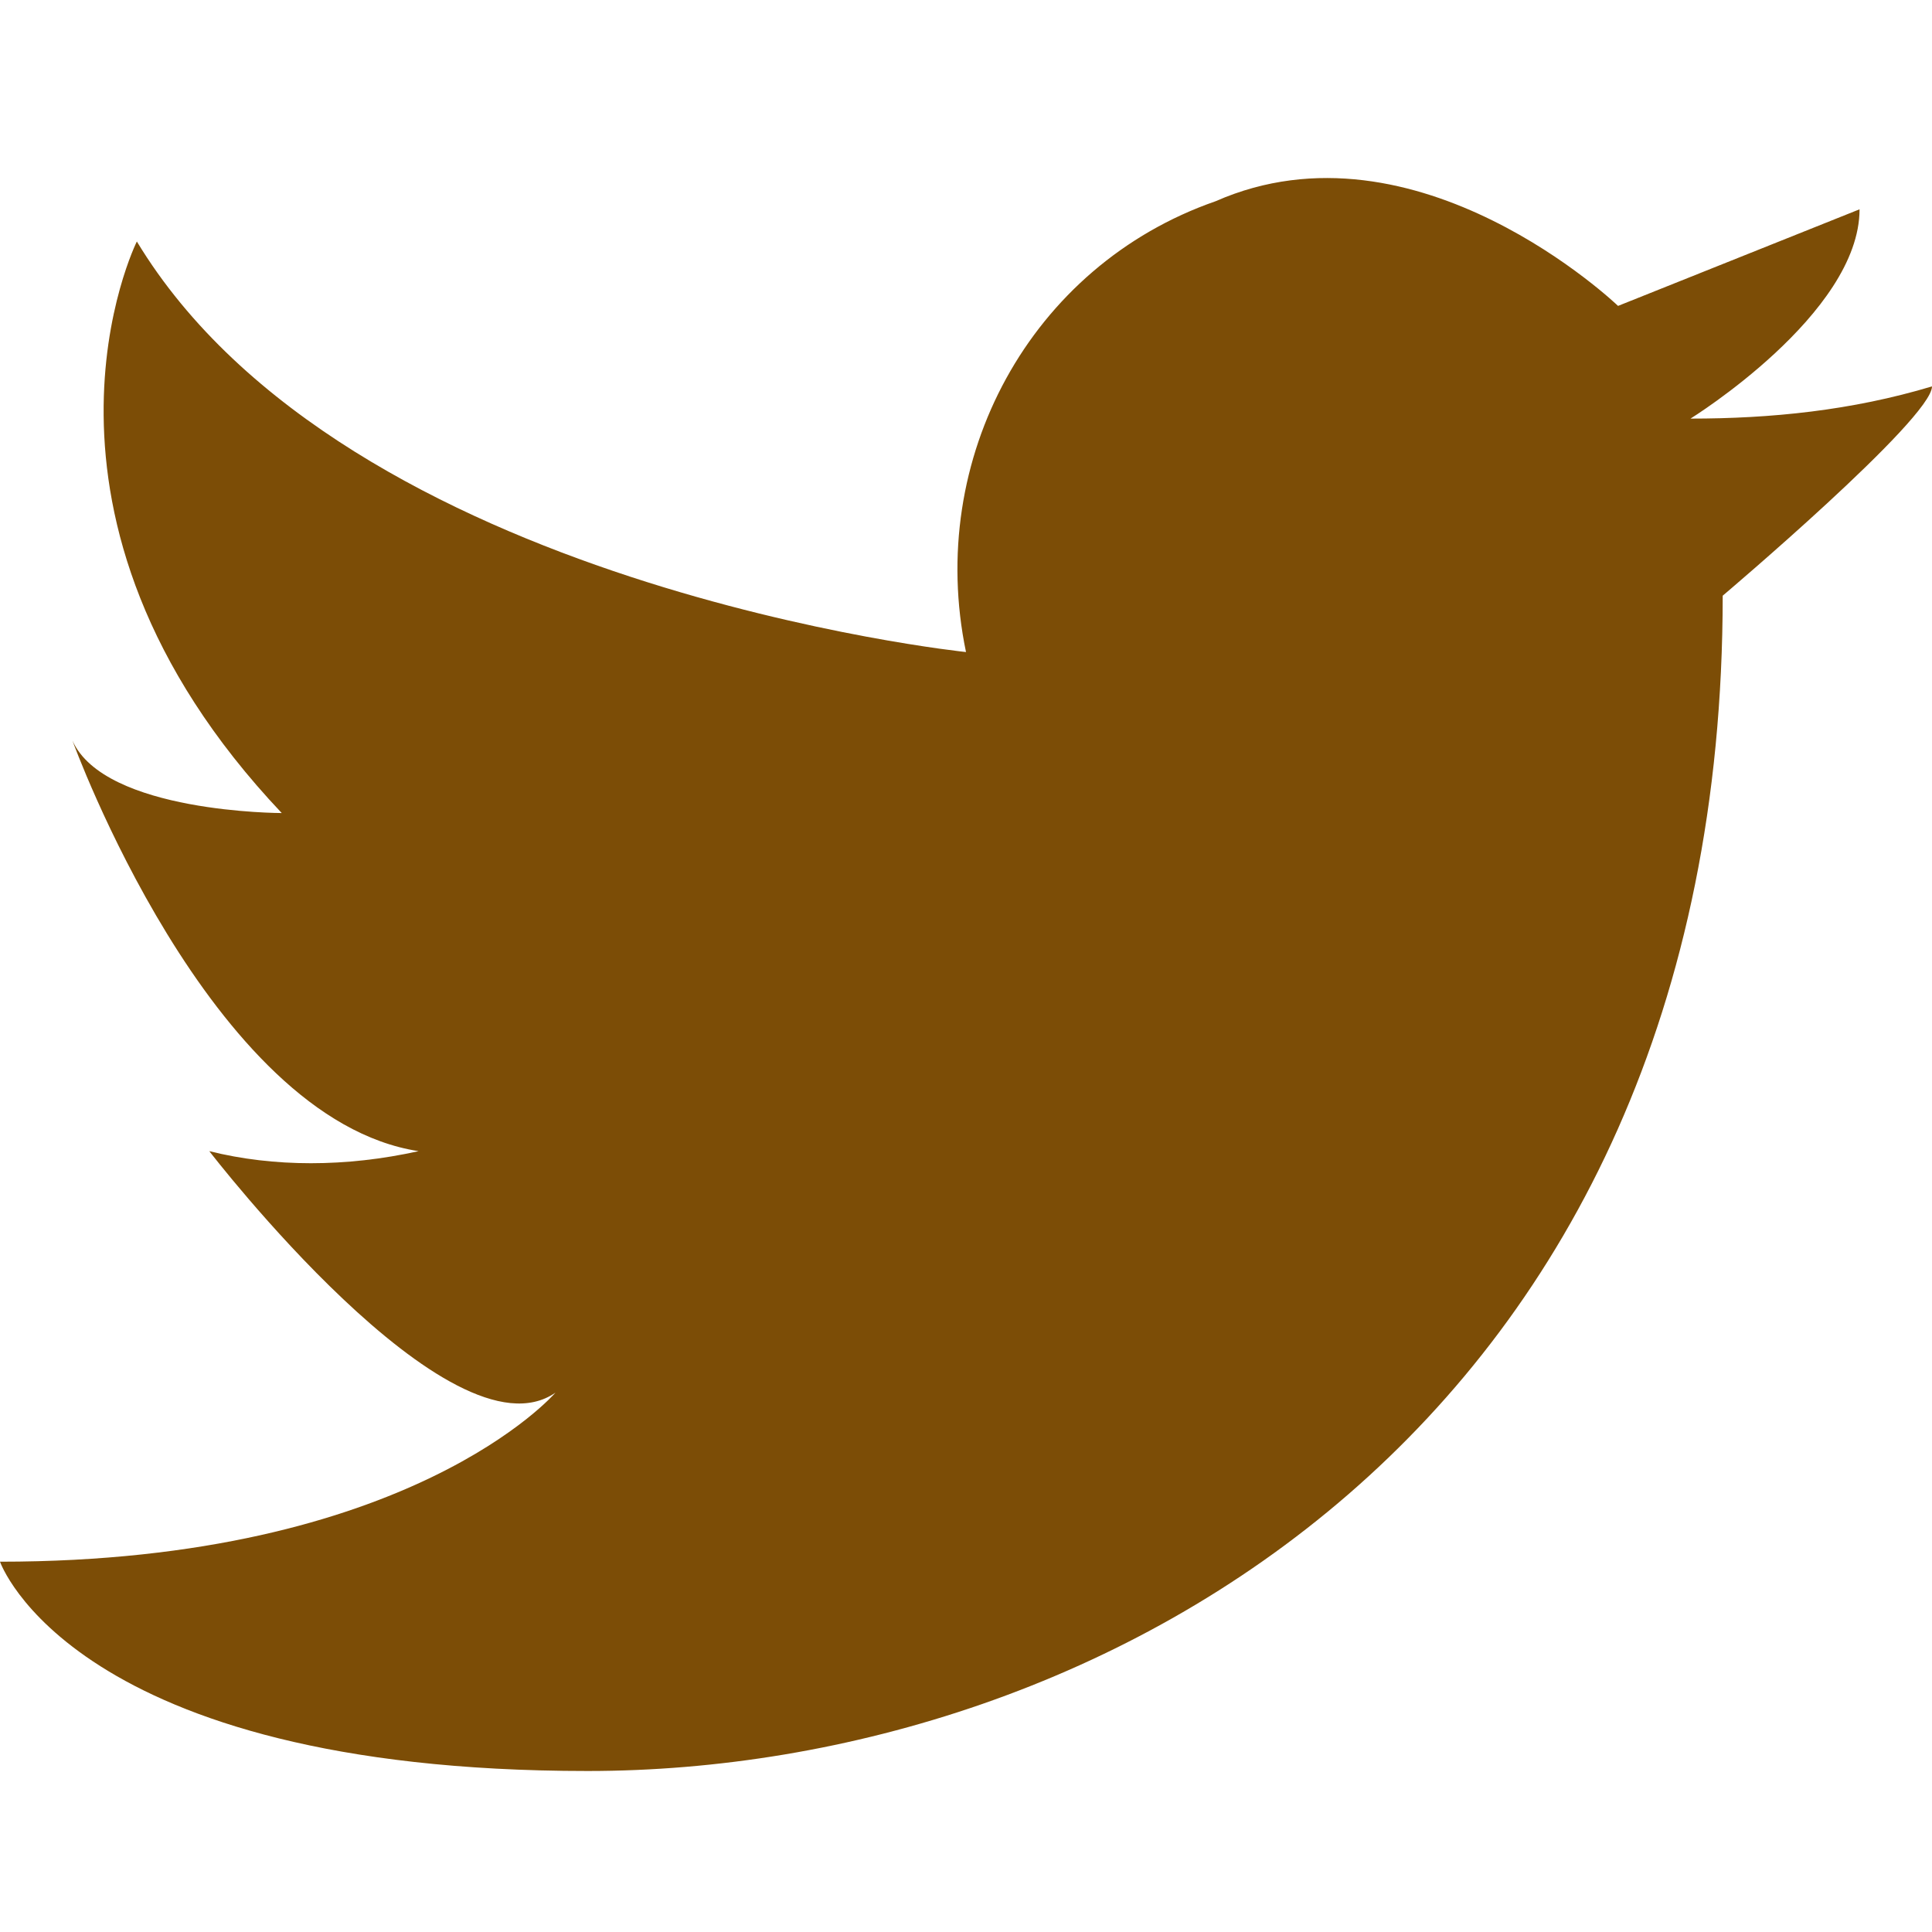 <?xml version="1.0" encoding="utf-8"?>
<!-- Generator: Adobe Illustrator 25.4.1, SVG Export Plug-In . SVG Version: 6.00 Build 0)  -->
<svg version="1.1" id="レイヤー_1" xmlns="http://www.w3.org/2000/svg" xmlns:xlink="http://www.w3.org/1999/xlink" x="0px"
	 y="0px" width="24px" height="24px" viewBox="0 0 24 24" style="enable-background:new 0 0 24 24;" xml:space="preserve">
<style type="text/css">
	.st0{fill:#7C4D06;}
</style>
<g id="Icon_-_Twitter" transform="translate(52 2)">
	<path id="パス_779" class="st0" d="M-40,6.1c-0.5-2.4,0.8-4.8,3.1-5.6c2.5-1.1,5,1.3,5,1.3l3-1.2c0,1.3-2.1,2.6-2.1,2.6
		c1,0,2-0.1,3-0.4c0,0.4-2.6,2.6-2.6,2.6c0,10.3-7.7,14.6-14.1,14.6s-7.3-2.6-7.3-2.6c5.1,0,6.9-2.1,6.9-2.1c-1.3,0.9-4.3-3-4.3-3
		c0.8,0.2,1.7,0.2,2.6,0c-2.6-0.4-4.3-5.1-4.3-5.1c0.4,0.9,2.6,0.9,2.6,0.9C-52,4.4-50.3,1-50.3,1C-47.7,5.3-40,6.1-40,6.1z"/>
</g>
</svg>
